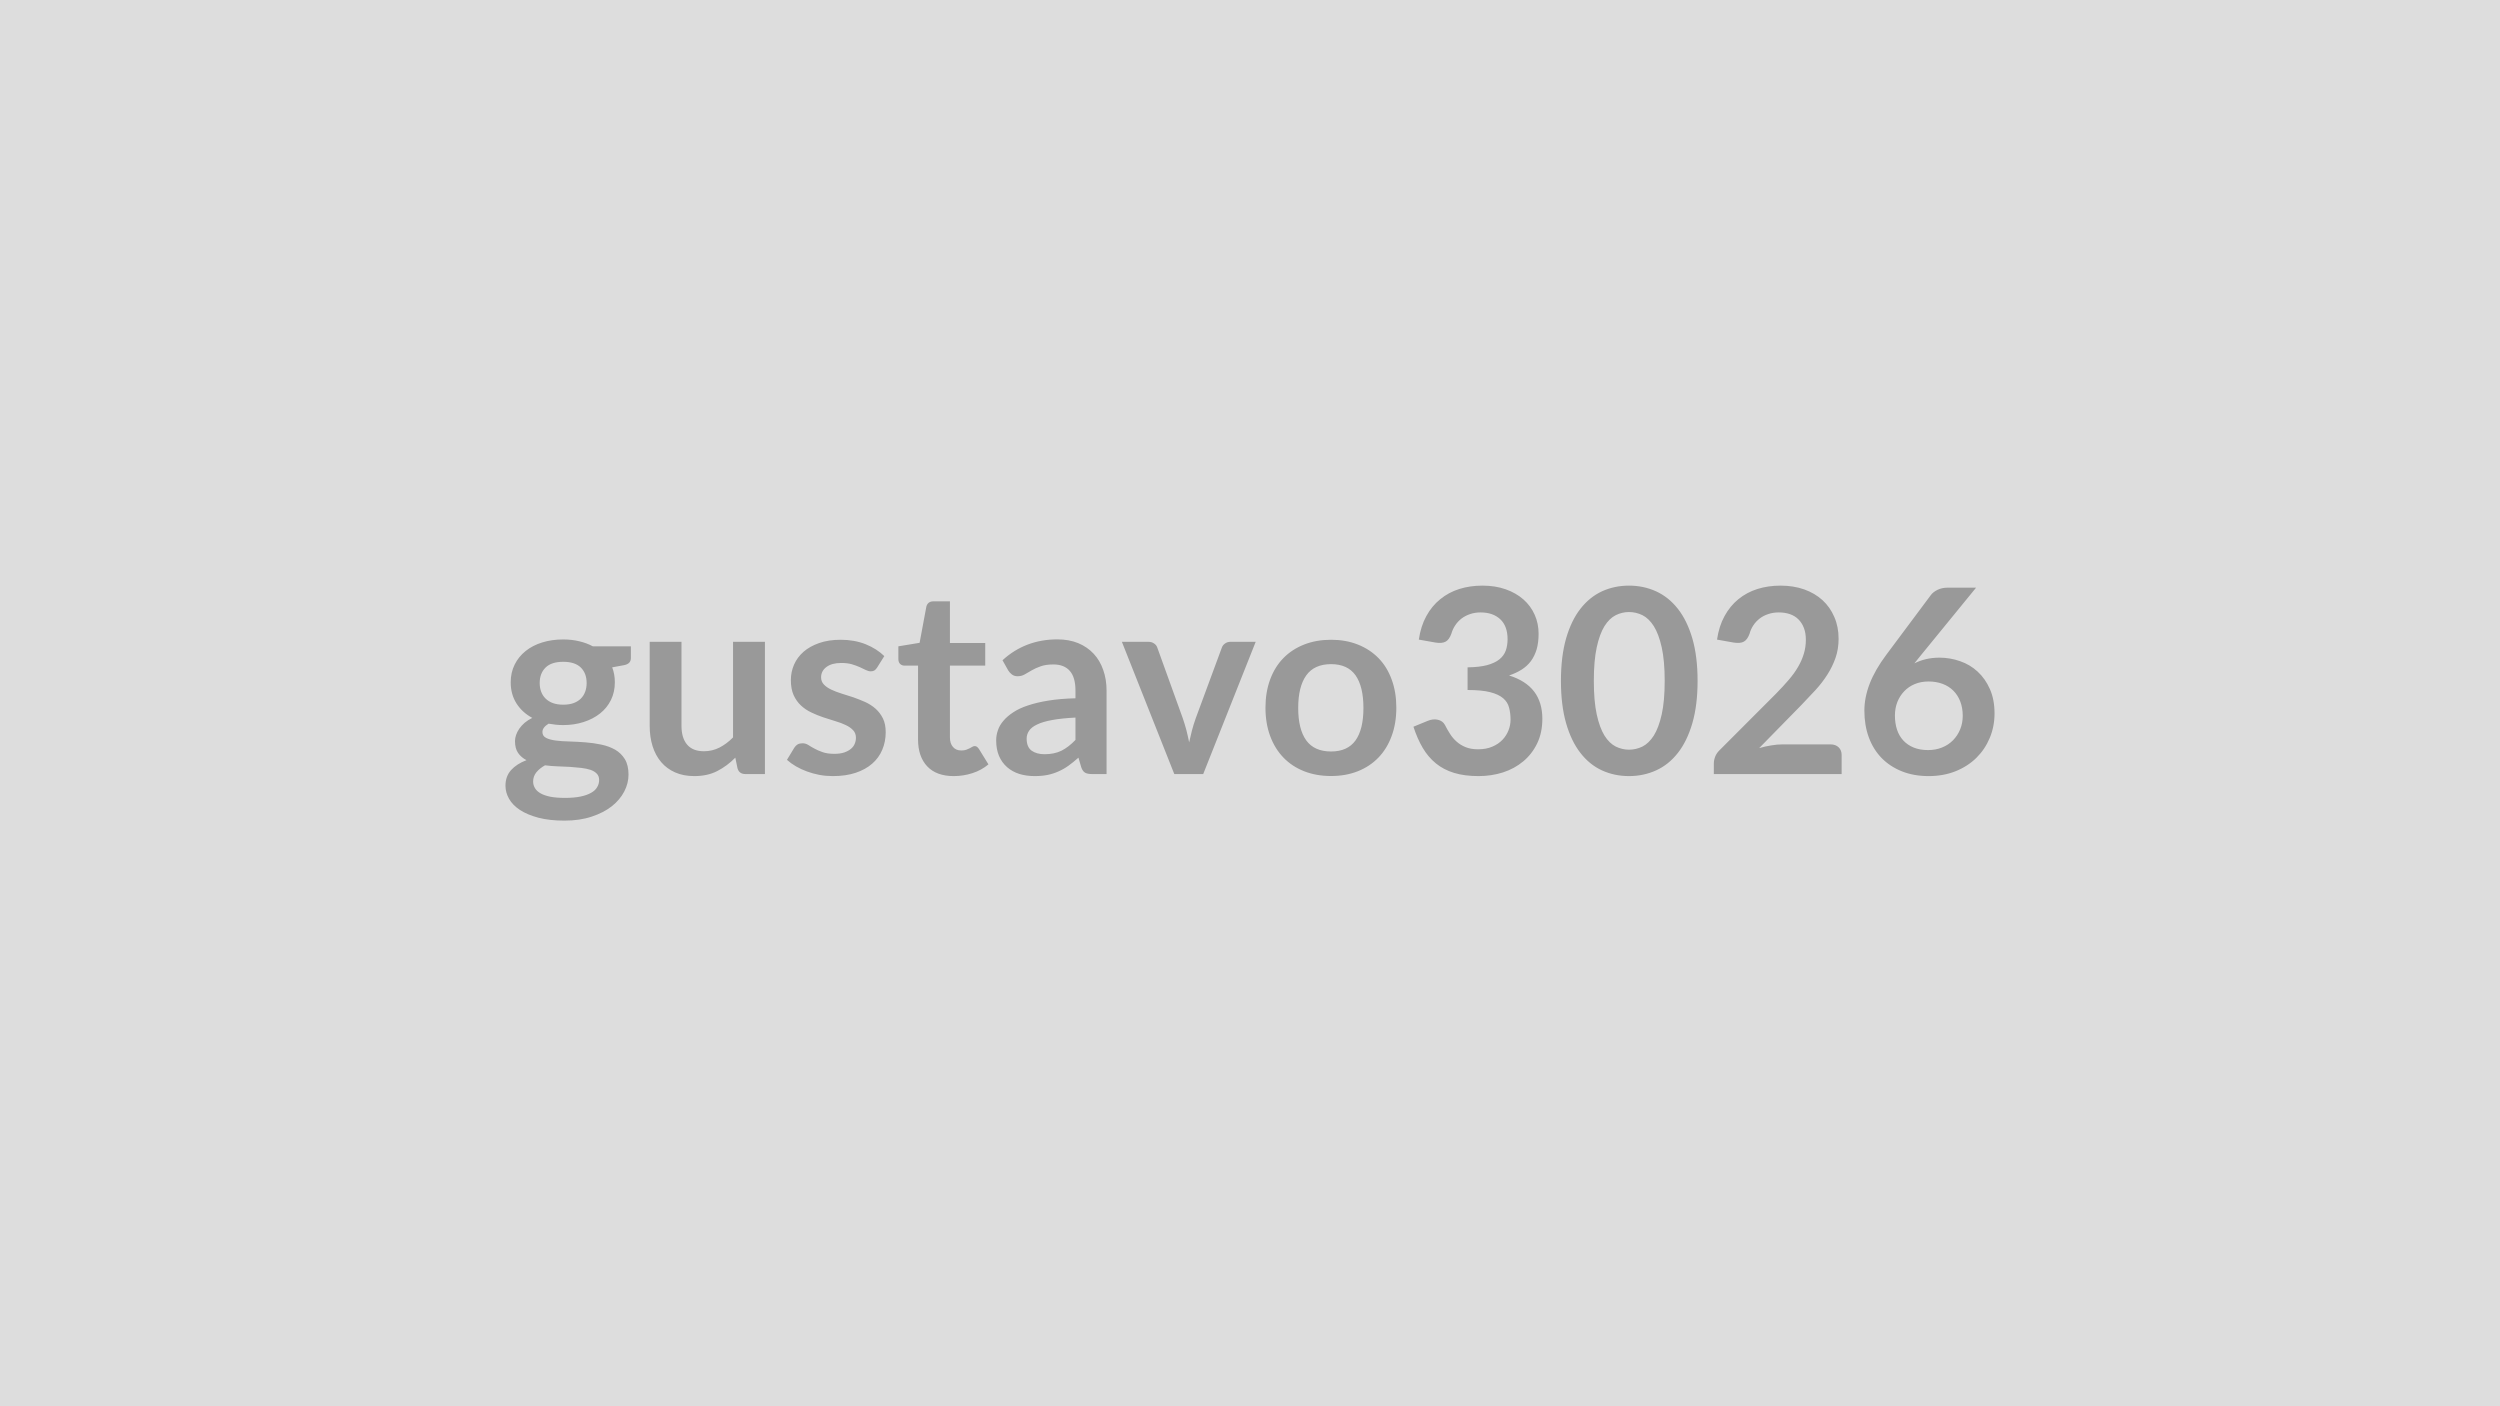 <svg xmlns="http://www.w3.org/2000/svg" width="320" height="180" viewBox="0 0 320 180"><rect width="100%" height="100%" fill="#DDDDDD"/><path fill="#999999" d="M72.09 90.2q.76 0 1.32-.2.56-.21.93-.57.37-.37.56-.88t.19-1.12q0-1.25-.75-1.99-.75-.73-2.25-.73t-2.25.73q-.76.74-.76 1.99 0 .6.19 1.11t.57.88q.37.37.94.58.57.2 1.31.2m4.6 9.64q0-.5-.3-.81-.29-.31-.8-.49-.52-.17-1.2-.25-.69-.08-1.45-.13-.77-.04-1.59-.07-.81-.03-1.59-.13-.68.38-1.1.89t-.42 1.19q0 .44.23.83.22.39.71.67.48.28 1.26.44.77.15 1.9.15t1.96-.17q.82-.17 1.36-.48.54-.3.78-.73.25-.42.25-.91m-.81-17.11h4.87v1.52q0 .72-.87.89l-1.52.28q.34.87.34 1.91 0 1.26-.5 2.27-.5 1.02-1.39 1.72-.89.71-2.11 1.1-1.21.39-2.61.39-.5 0-.96-.05t-.91-.13q-.79.48-.79 1.07 0 .51.47.75t1.25.34q.77.1 1.76.12.99.03 2.03.11t2.03.29 1.77.65q.77.45 1.24 1.21.47.77.47 1.98 0 1.12-.55 2.17-.55 1.06-1.6 1.89-1.05.82-2.57 1.32-1.53.51-3.48.51-1.91 0-3.33-.37-1.42-.38-2.36-.99-.94-.62-1.4-1.43t-.46-1.68q0-1.19.71-1.99.72-.8 1.98-1.28-.68-.35-1.08-.93-.39-.57-.39-1.51 0-.38.14-.79.14-.4.41-.8.27-.39.68-.75.42-.35.98-.63-1.29-.7-2.02-1.85-.74-1.16-.74-2.71 0-1.25.51-2.27.5-1.01 1.4-1.73t2.13-1.1 2.68-.38q1.09 0 2.04.23.96.22 1.75.65m17.95-.58h4.08v16.93h-2.49q-.81 0-1.02-.74l-.28-1.36q-1.04 1.06-2.3 1.71-1.25.65-2.95.65-1.39 0-2.45-.47-1.07-.47-1.79-1.32-.73-.86-1.1-2.04t-.37-2.6V82.15h4.07v10.76q0 1.55.72 2.4t2.16.85q1.05 0 1.98-.47.92-.47 1.74-1.3zm19.36 1.83-.92 1.47q-.17.26-.35.37t-.46.11q-.3 0-.64-.17-.34-.16-.78-.37-.45-.2-1.02-.37-.57-.16-1.34-.16-1.21 0-1.89.51-.69.51-.69 1.33 0 .55.36.92.35.37.94.65t1.33.51q.74.22 1.51.48.76.27 1.51.6.74.34 1.33.86.58.52.94 1.25.35.72.35 1.75 0 1.22-.44 2.25-.43 1.03-1.29 1.78t-2.12 1.17-2.91.42q-.88 0-1.71-.15-.84-.16-1.6-.44-.77-.28-1.42-.66t-1.15-.83l.94-1.55q.18-.28.43-.43.25-.14.63-.14t.72.21q.33.22.78.46.45.25 1.05.46.6.22 1.52.22.73 0 1.25-.17.52-.18.86-.46t.49-.65q.16-.37.16-.77 0-.59-.36-.97-.35-.38-.94-.66-.58-.28-1.33-.5-.75-.23-1.54-.49-.78-.26-1.53-.62-.75-.35-1.34-.9-.58-.54-.94-1.33-.35-.8-.35-1.92 0-1.04.41-1.98t1.21-1.64 2-1.12q1.19-.42 2.76-.42 1.75 0 3.19.57 1.43.58 2.39 1.52m8.89 15.36q-2.21 0-3.39-1.24-1.18-1.25-1.18-3.44V85.2h-1.73q-.33 0-.56-.21-.23-.22-.23-.64v-1.62l2.72-.45.86-4.62q.08-.33.31-.51t.6-.18h2.11v5.33h4.52v2.9h-4.52v9.18q0 .79.39 1.23.38.45 1.06.45.38 0 .64-.09.25-.09.44-.19t.34-.19.3-.09q.18 0 .29.09.12.09.25.27l1.22 1.98q-.89.75-2.04 1.12-1.16.38-2.4.38m15.58-4.63v-2.86q-1.77.09-2.97.31-1.21.22-1.93.57-.73.34-1.04.81-.31.46-.31 1 0 1.07.63 1.54.64.46 1.66.46 1.25 0 2.17-.45.91-.46 1.79-1.38m-8.61-8.9-.73-1.3q2.92-2.67 7.03-2.67 1.48 0 2.66.48 1.17.49 1.98 1.36.8.86 1.22 2.07.43 1.2.43 2.64v10.69h-1.85q-.58 0-.89-.17-.32-.18-.5-.7l-.36-1.23q-.65.58-1.26 1.02t-1.27.73q-.66.3-1.41.46-.75.15-1.66.15-1.07 0-1.98-.28-.9-.29-1.56-.87t-1.03-1.44q-.36-.85-.36-1.99 0-.65.22-1.28.21-.64.7-1.21.48-.58 1.26-1.09.77-.52 1.91-.89 1.13-.38 2.63-.62t3.43-.29v-.99q0-1.7-.73-2.52-.72-.82-2.09-.82-.99 0-1.64.24-.66.23-1.15.52-.5.28-.9.52-.4.23-.9.23-.43 0-.73-.23-.29-.22-.47-.52m28.46-3.66h3.22l-6.72 16.93h-3.7l-6.71-16.93h3.36q.47 0 .77.22.31.21.41.54l3.26 9.04q.27.79.47 1.55.19.76.34 1.52.17-.76.36-1.52.2-.76.48-1.55l3.34-9.04q.11-.33.41-.54.3-.22.71-.22m12.87-.26q1.88 0 3.42.61t2.64 1.73 1.69 2.74q.6 1.62.6 3.61 0 2.02-.6 3.63-.59 1.62-1.69 2.76t-2.64 1.75-3.42.61q-1.9 0-3.45-.61t-2.65-1.75-1.7-2.76q-.6-1.61-.6-3.63 0-1.99.6-3.61t1.7-2.74 2.65-1.73 3.45-.61m0 14.3q2.11 0 3.13-1.42 1.01-1.42 1.01-4.15 0-2.74-1.01-4.18-1.02-1.43-3.13-1.43-2.15 0-3.18 1.44t-1.03 4.17q0 2.72 1.03 4.15 1.03 1.42 3.18 1.42m13.38-13.94-2.15-.38q.25-1.72.96-3.01.71-1.3 1.78-2.16 1.06-.87 2.44-1.31 1.38-.43 2.96-.43 1.65 0 2.98.47t2.27 1.3 1.44 1.96q.5 1.12.5 2.42 0 1.14-.25 2.01-.26.86-.74 1.51-.48.64-1.18 1.08-.71.45-1.61.75 2.15.67 3.21 2.06 1.05 1.39 1.05 3.48 0 1.78-.66 3.15t-1.78 2.3q-1.12.94-2.6 1.42-1.48.47-3.13.47-1.79 0-3.13-.41t-2.33-1.22-1.68-1.98-1.19-2.71l1.8-.74q.71-.3 1.33-.15.62.14.9.66.29.58.65 1.14.35.56.85 1 .49.44 1.16.71t1.59.27q1.04 0 1.82-.34.78-.33 1.3-.88.51-.54.77-1.21t.26-1.35q0-.85-.19-1.56-.18-.7-.75-1.19-.58-.5-1.66-.78t-2.9-.28v-2.9q1.5-.02 2.49-.28.99-.27 1.58-.74.58-.47.82-1.13.23-.66.23-1.45 0-1.68-.94-2.56-.94-.87-2.51-.87-.73 0-1.34.21-.61.2-1.1.57-.48.37-.81.87-.33.49-.5 1.09-.28.76-.73 1-.46.25-1.28.12m33.53 4.9q0 3.12-.67 5.42t-1.85 3.8q-1.18 1.51-2.79 2.24t-3.47.73-3.46-.73q-1.59-.73-2.76-2.24-1.17-1.5-1.83-3.8t-.66-5.42q0-3.13.66-5.43.66-2.29 1.83-3.79t2.76-2.24q1.6-.73 3.46-.73t3.47.73q1.61.74 2.79 2.24t1.85 3.79q.67 2.3.67 5.43m-4.21 0q0-2.59-.38-4.29t-1.01-2.71q-.64-1-1.46-1.41-.83-.4-1.72-.4-.87 0-1.69.4-.82.41-1.45 1.41-.62 1.01-.99 2.71t-.37 4.29.37 4.29.99 2.71q.63 1 1.45 1.41.82.4 1.69.4.89 0 1.72-.4.82-.41 1.46-1.41.63-1.01 1.01-2.71t.38-4.29m15.1 8.13h6.12q.66 0 1.05.38.38.37.38.98v2.44h-16.36v-1.35q0-.42.17-.87t.55-.82l7.25-7.26q.9-.92 1.62-1.76t1.2-1.67q.48-.82.73-1.67.26-.85.26-1.79 0-.86-.25-1.51t-.7-1.1-1.09-.67-1.43-.22q-.72 0-1.34.21-.62.2-1.1.57t-.81.87q-.33.49-.49 1.09-.28.76-.73 1-.44.25-1.29.12l-2.14-.38q.25-1.72.96-3.01.71-1.3 1.77-2.16 1.06-.87 2.44-1.31 1.38-.43 2.96-.43 1.65 0 3.02.48 1.37.49 2.35 1.38.97.89 1.51 2.15.55 1.25.55 2.79 0 1.32-.39 2.44t-1.04 2.14q-.65 1.03-1.52 1.98-.88.96-1.84 1.95l-5.38 5.49q.78-.23 1.55-.35.76-.13 1.46-.13m24.76-20.06-7.07 8.66-.83 1.03q.69-.35 1.49-.54t1.73-.19q1.35 0 2.63.45 1.28.44 2.25 1.34.98.9 1.57 2.24.59 1.33.59 3.11 0 1.67-.61 3.13T252.98 97q-1.11 1.09-2.67 1.72-1.56.62-3.44.62-1.91 0-3.43-.61t-2.59-1.7q-1.07-1.1-1.64-2.64-.57-1.55-.57-3.43 0-1.68.68-3.45.69-1.78 2.12-3.69l5.7-7.64q.29-.4.86-.68t1.31-.28zm-6.15 20.79q.97 0 1.79-.33t1.4-.92q.59-.6.92-1.4t.33-1.74q0-1.02-.32-1.84-.31-.81-.89-1.38-.57-.57-1.38-.87t-1.78-.3q-.98 0-1.77.33t-1.35.92q-.56.58-.88 1.38-.31.8-.31 1.73 0 .99.27 1.81.27.81.81 1.39t1.33.9 1.83.32"/></svg>
